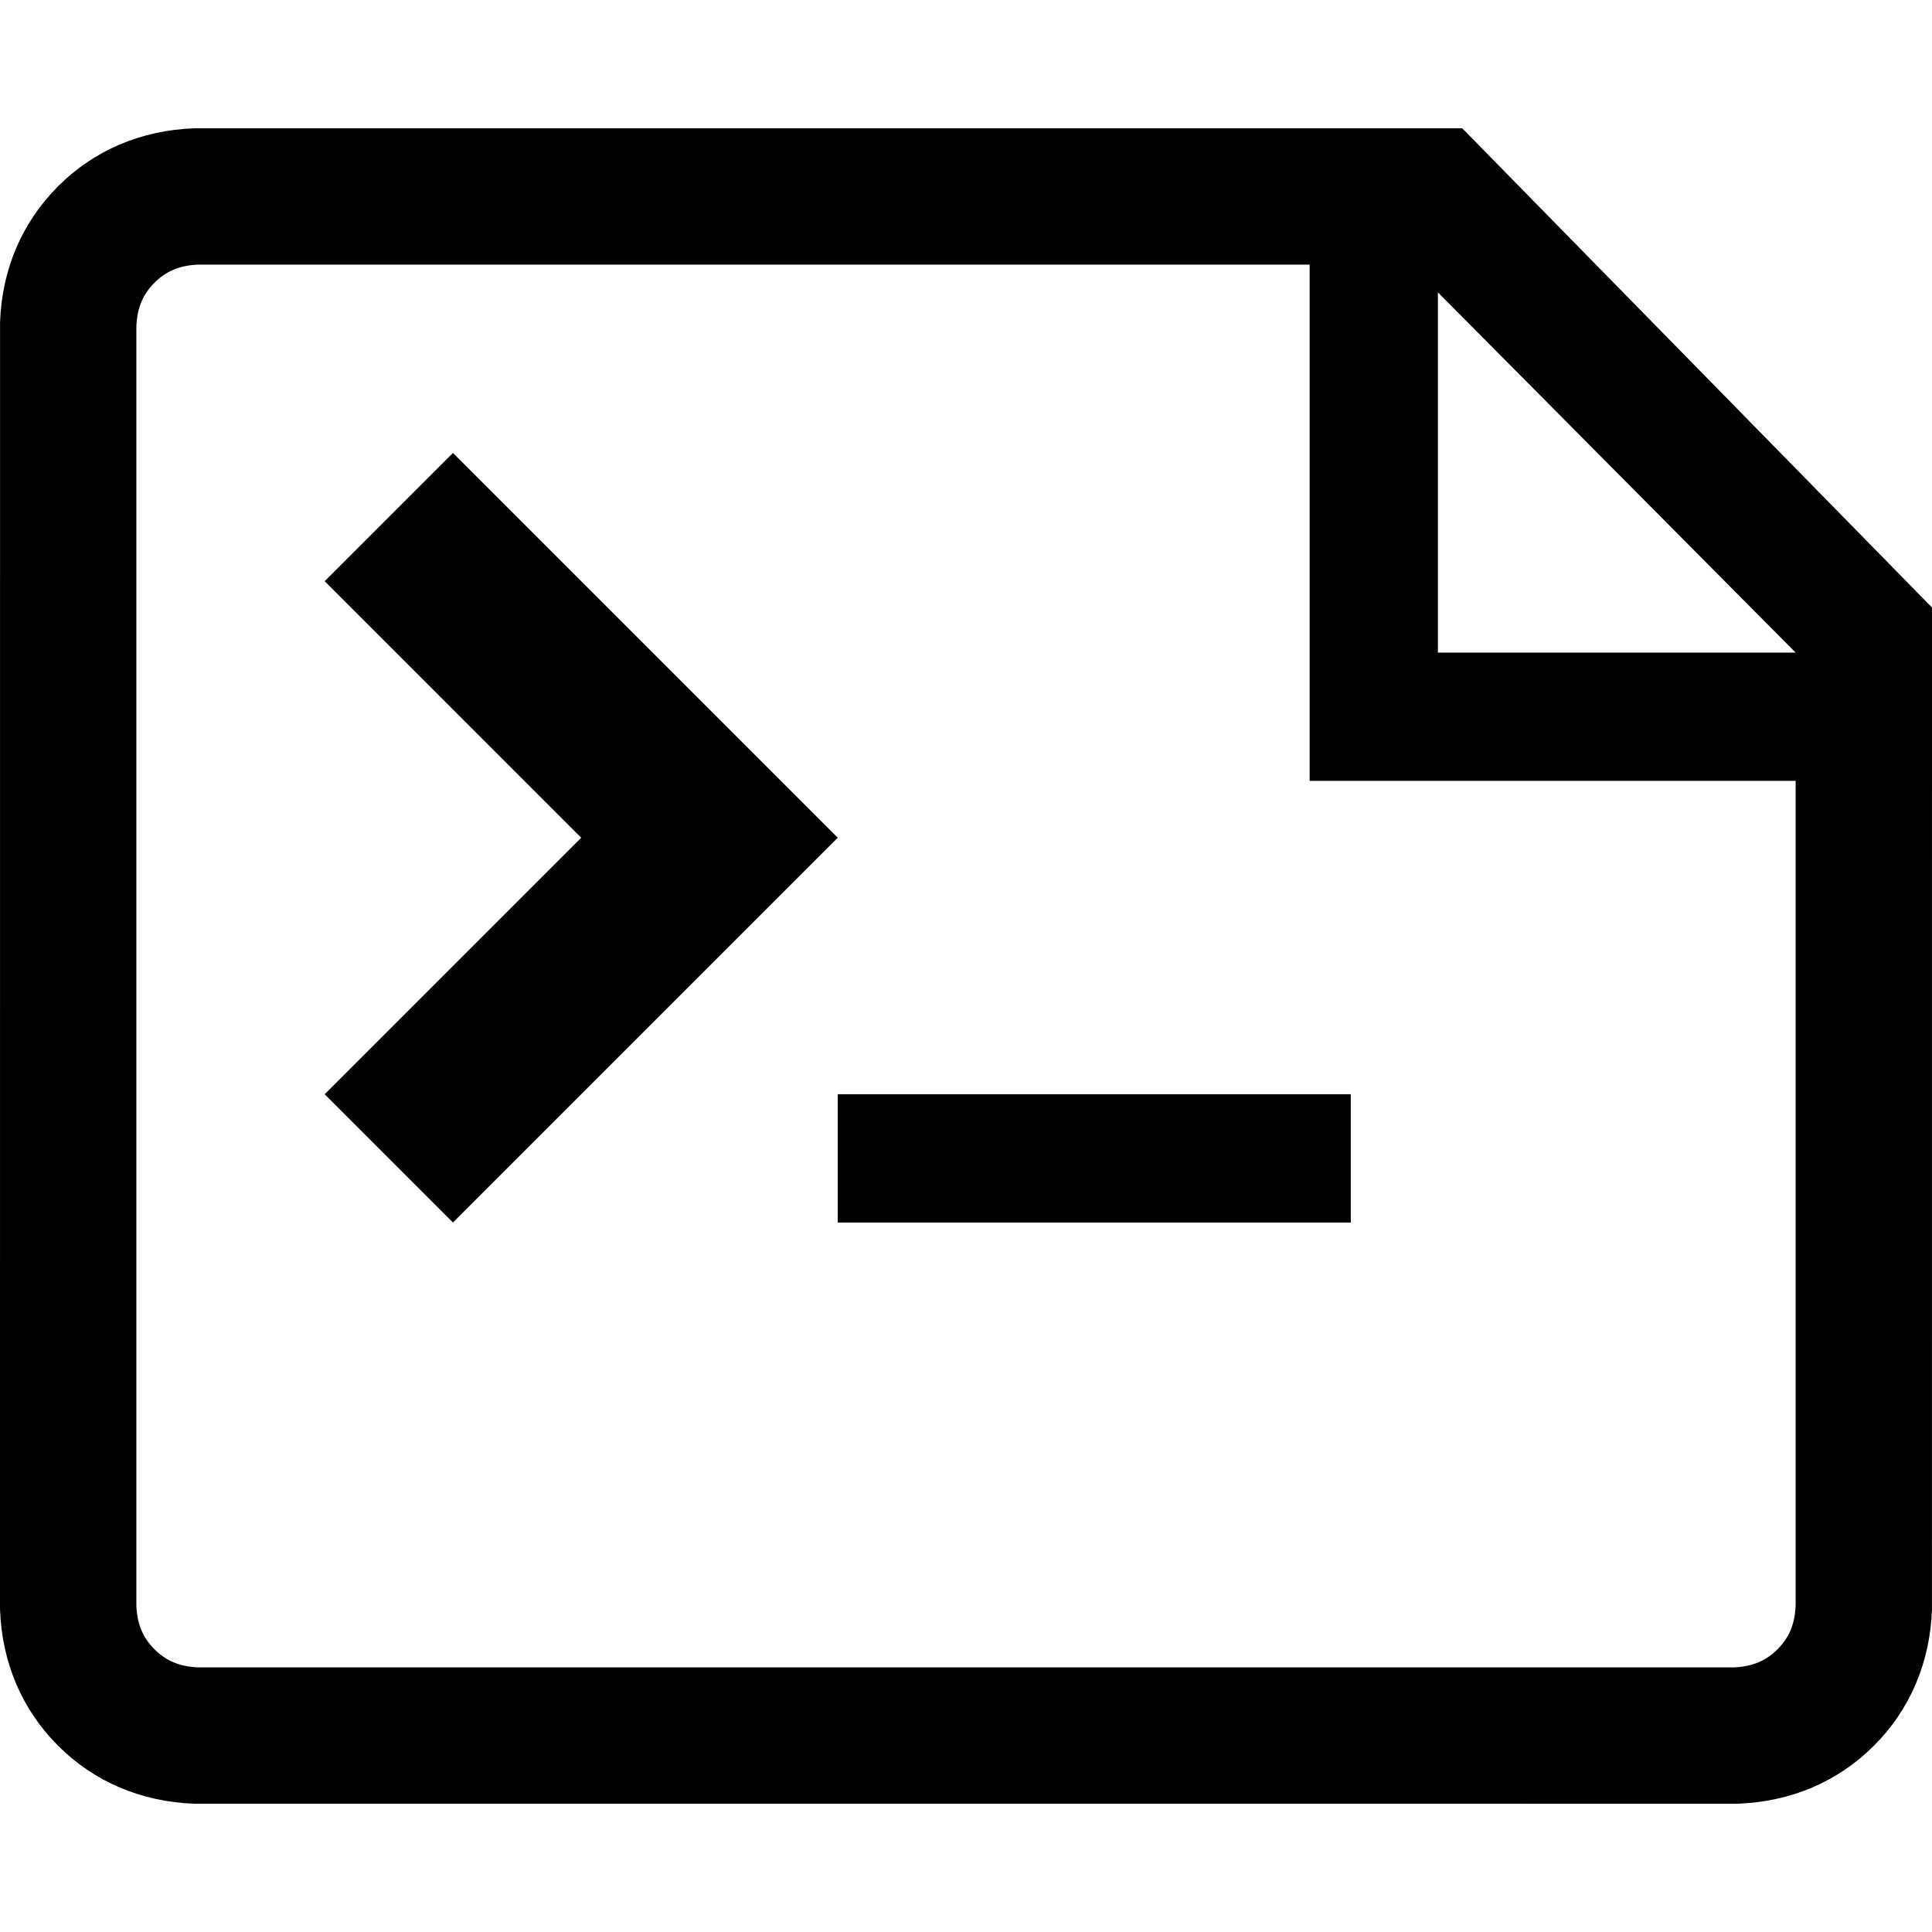<?xml version="1.0" encoding="utf-8"?>
<!-- Generator: www.svgicons.com -->
<svg xmlns="http://www.w3.org/2000/svg" width="800" height="800" viewBox="0 0 512 512">
<path fill="currentColor" d="M120.039 323.98L222.01 222.01L120.039 120.037l-33.992 33.99l67.982 67.983l-67.982 67.98zm101.971-33.99h135.959v33.99H222.01z"/><path fill="currentColor" d="M387.505 33.99H52.058l-.675.014c-14.018.522-26.466 5.837-36 15.372C5.84 58.918.523 71.37.012 85.387L0 425.95l.012.66c.512 14.02 5.826 26.473 15.37 36.015c9.528 9.532 21.976 14.846 35.996 15.372l408.902.014l.338-.014c14.022-.526 26.468-5.84 35.998-15.372c9.528-9.527 14.844-21.974 15.372-35.994l.01-218.21l.002.002v-47.427zm88.36 138.957l-94.803-.001V77.48zm-4.801 264.129c-3.078 3.077-6.636 4.562-11.508 4.799H52.44c-4.87-.237-8.428-1.722-11.505-4.8c-3.085-3.084-4.57-6.64-4.8-11.496V86.418c.23-4.856 1.715-8.41 4.8-11.494c3.079-3.077 6.636-4.566 11.5-4.799h294.637v136.81h128.793v218.633c-.237 4.87-1.724 8.43-4.801 11.508"/>
</svg>